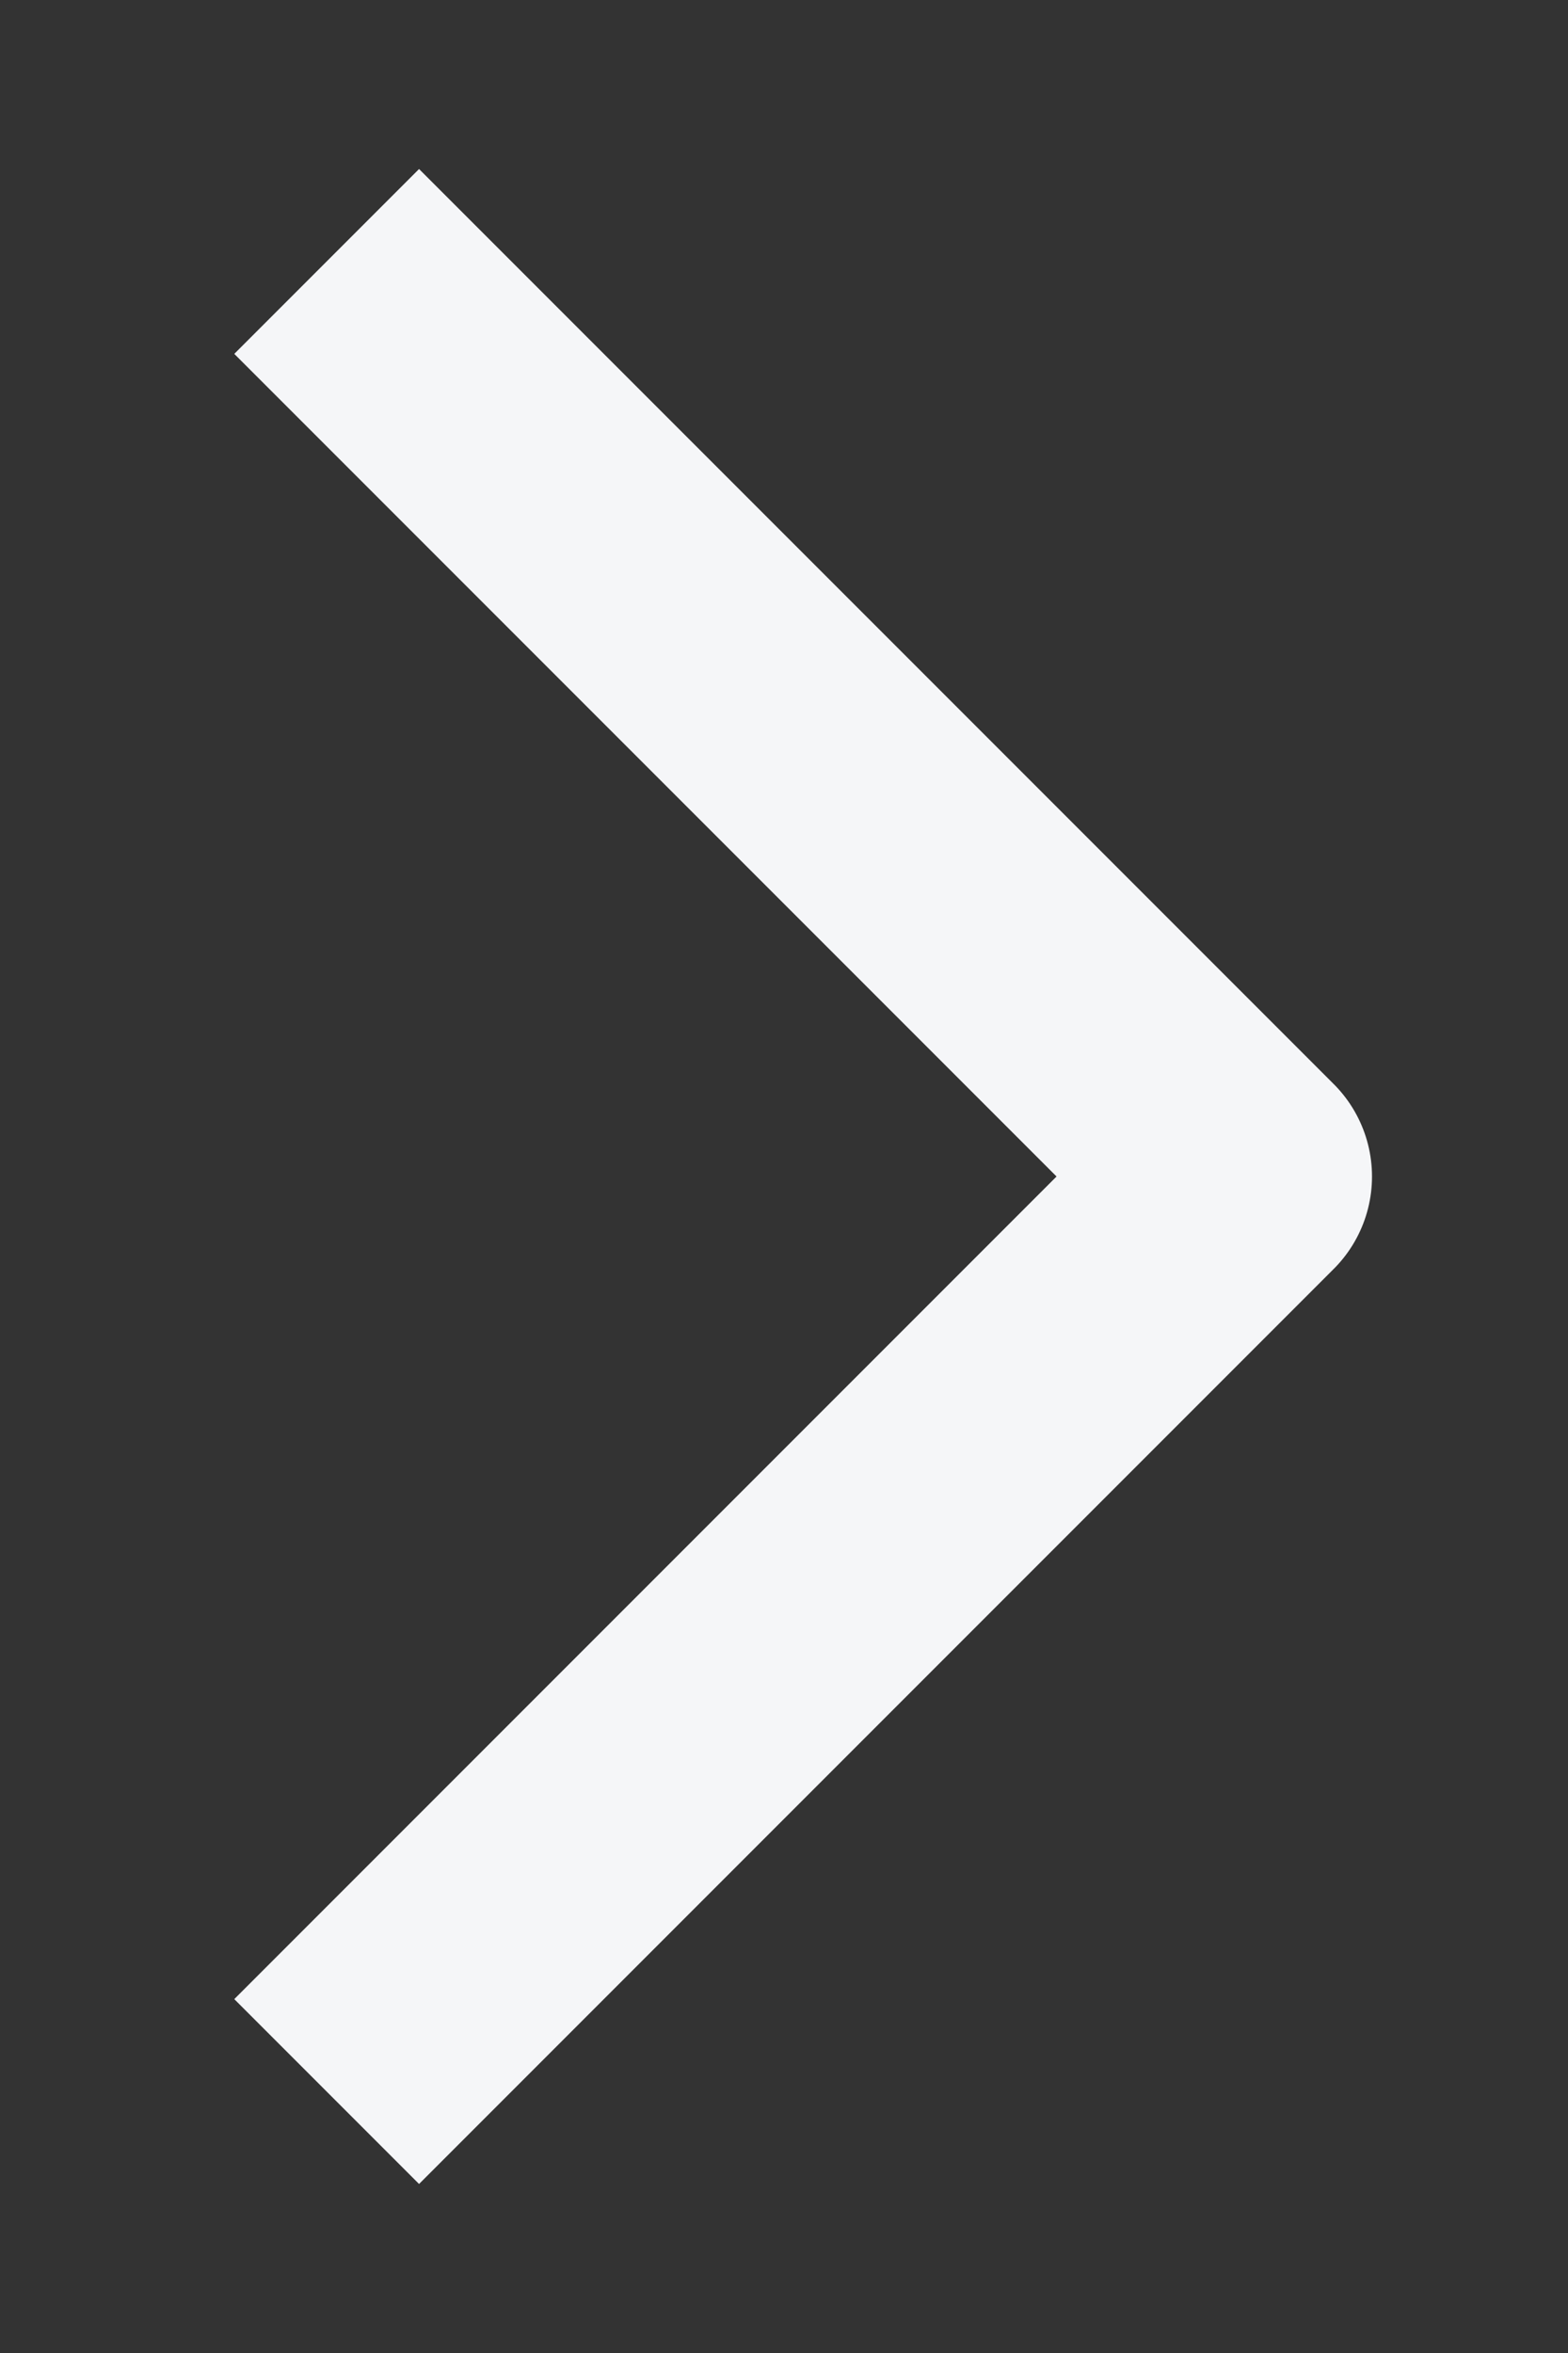 <svg width="6" height="9" viewBox="0 0 6 9" fill="none" xmlns="http://www.w3.org/2000/svg">
<rect x="0" y="0" width="6" height="9" fill="#333333" stroke="none"/>
<path d="M1.25 8L4.75 4.5L1.25 1" stroke="#F5F6F8" stroke-linejoin="round"/>
</svg>
